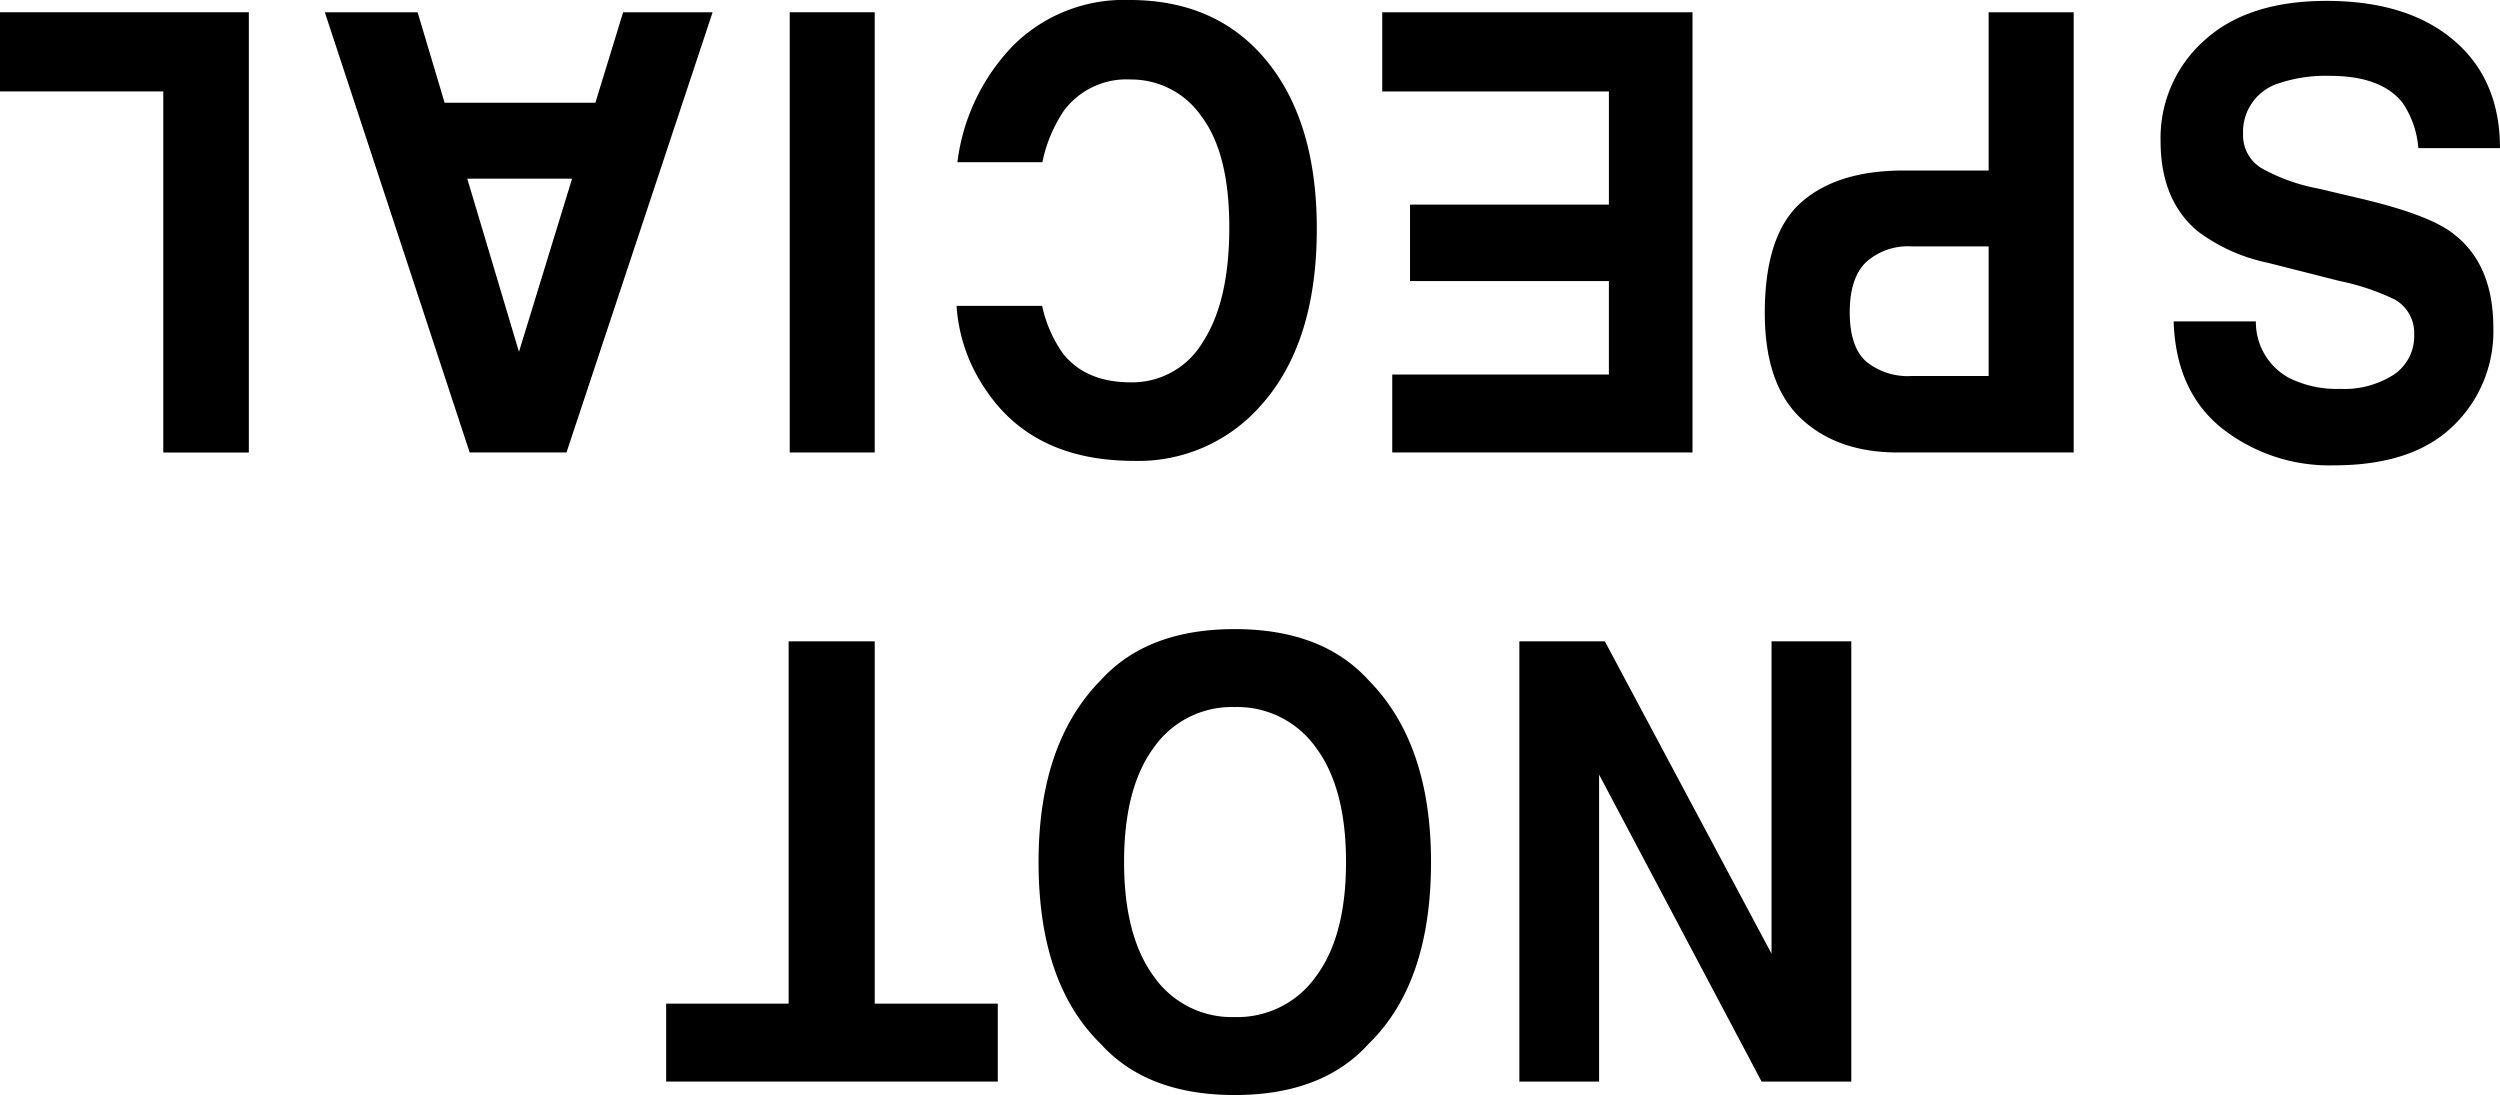 <svg xmlns="http://www.w3.org/2000/svg" width="269.474" height="118.032" viewBox="0 0 269.474 118.032">
  <g id="グループ_308" data-name="グループ 308" transform="translate(-215.645 -238.205)">
    <g id="グループ_306" data-name="グループ 306" transform="translate(287.447 306.016)">
      <path id="パス_803" data-name="パス 803" d="M473.481,335.568v33.669l-17.966-33.669H446.3v47.452h8.593V349.934l17.518,33.087h9.667V335.568Z" transform="translate(-354.33 -334.249)"/>
      <path id="パス_804" data-name="パス 804" d="M394.445,333.71q-9.46,0-14.46,5.538-6.677,6.792-6.676,19.573,0,13.037,6.676,19.573,5,5.537,14.46,5.538t14.461-5.538q6.707-6.535,6.706-19.573,0-12.78-6.706-19.573Q403.906,333.709,394.445,333.71Zm8.743,37.472a10.379,10.379,0,0,1-8.743,4.346,10.249,10.249,0,0,1-8.7-4.362q-3.217-4.362-3.219-12.345,0-8.017,3.219-12.362a10.261,10.261,0,0,1,8.7-4.346,10.38,10.38,0,0,1,8.743,4.346q3.263,4.345,3.263,12.362T403.187,371.182Z" transform="translate(-333.165 -333.71)"/>
      <path id="パス_805" data-name="パス 805" d="M339.255,335.569h-9.281v39.05h-13.2v8.4h35.747v-8.4H339.255Z" transform="translate(-316.771 -334.249)"/>
    </g>
    <g id="グループ_307" data-name="グループ 307" transform="translate(215.645 238.205)">
      <path id="パス_806" data-name="パス 806" d="M556.481,247.193a15.811,15.811,0,0,1,5.41-.773q5.564,0,7.856,2.93a10.057,10.057,0,0,1,1.681,4.861h8.8q0-7.405-4.993-11.637T561.53,238.34q-8.533,0-13.209,4.3a14.051,14.051,0,0,0-4.676,10.8q0,6.342,3.946,9.69a19.025,19.025,0,0,0,7.633,3.444l7.744,1.964a25.349,25.349,0,0,1,5.863,1.963,4.115,4.115,0,0,1,2.149,3.8,4.989,4.989,0,0,1-2.178,4.314,9.894,9.894,0,0,1-5.832,1.546,11.478,11.478,0,0,1-5.494-1.191,6.848,6.848,0,0,1-3.56-6.084h-8.863q.243,7.565,5.229,11.541a18.722,18.722,0,0,0,12.047,3.976q8.456,0,12.821-4.218a14.113,14.113,0,0,0,4.364-10.591q0-6.987-4.461-10.27-2.634-1.964-9.678-3.637l-4.778-1.127a20,20,0,0,1-6.128-2.221,4.126,4.126,0,0,1-1.931-3.638A5.476,5.476,0,0,1,556.481,247.193Z" transform="translate(-310.757 -238.244)"/>
      <path id="パス_807" data-name="パス 807" d="M507.685,240.064v17.062H498.5q-7.193,0-11.067,3.477t-3.875,11.879q0,7.694,3.9,11.365t10.448,3.669h18.948V240.064Zm0,39.21h-8.31a7.078,7.078,0,0,1-4.908-1.578q-1.751-1.577-1.752-5.279t1.752-5.408a6.736,6.736,0,0,1,4.908-1.706h8.31Z" transform="translate(-293.332 -238.744)"/>
      <path id="パス_808" data-name="パス 808" d="M425.486,240.064V248.6h24.43v12.2H428.48v8.241h21.436v10.076H426.564v8.4h32.364V240.064Z" transform="translate(-276.494 -238.744)"/>
      <path id="パス_809" data-name="パス 809" d="M379.493,238.205a16.924,16.924,0,0,0-12.484,4.862,21.947,21.947,0,0,0-6.057,12.619h9.161a15.526,15.526,0,0,1,2.284-5.5,8.4,8.4,0,0,1,7.234-3.412,9.183,9.183,0,0,1,7.629,3.975q3,3.976,3,11.96t-2.845,12.346a8.835,8.835,0,0,1-7.773,4.362q-4.838,0-7.3-3.091a13.957,13.957,0,0,1-2.259-5.151h-9.222a17.946,17.946,0,0,0,3.021,8.853q5.1,7.854,16.113,7.855a17.537,17.537,0,0,0,13.566-5.86q6.131-6.728,6.131-19.154,0-11.493-5.391-18.092Q388.913,238.2,379.493,238.205Z" transform="translate(-257.754 -238.205)"/>
      <rect id="長方形_81" data-name="長方形 81" width="9.161" height="47.452" transform="translate(85.123 1.321)"/>
      <path id="パス_810" data-name="パス 810" d="M294.121,249.819H277.87l-2.913-9.754h-10l15.614,47.452h10.434l15.753-47.452h-9.646Zm-8.236,26.849L280.31,258h11.3Z" transform="translate(-229.945 -238.744)"/>
      <path id="パス_811" data-name="パス 811" d="M215.645,240.065V248.6h17.6v38.921h9.221V240.065Z" transform="translate(-215.645 -238.744)"/>
    </g>
  </g>
</svg>
